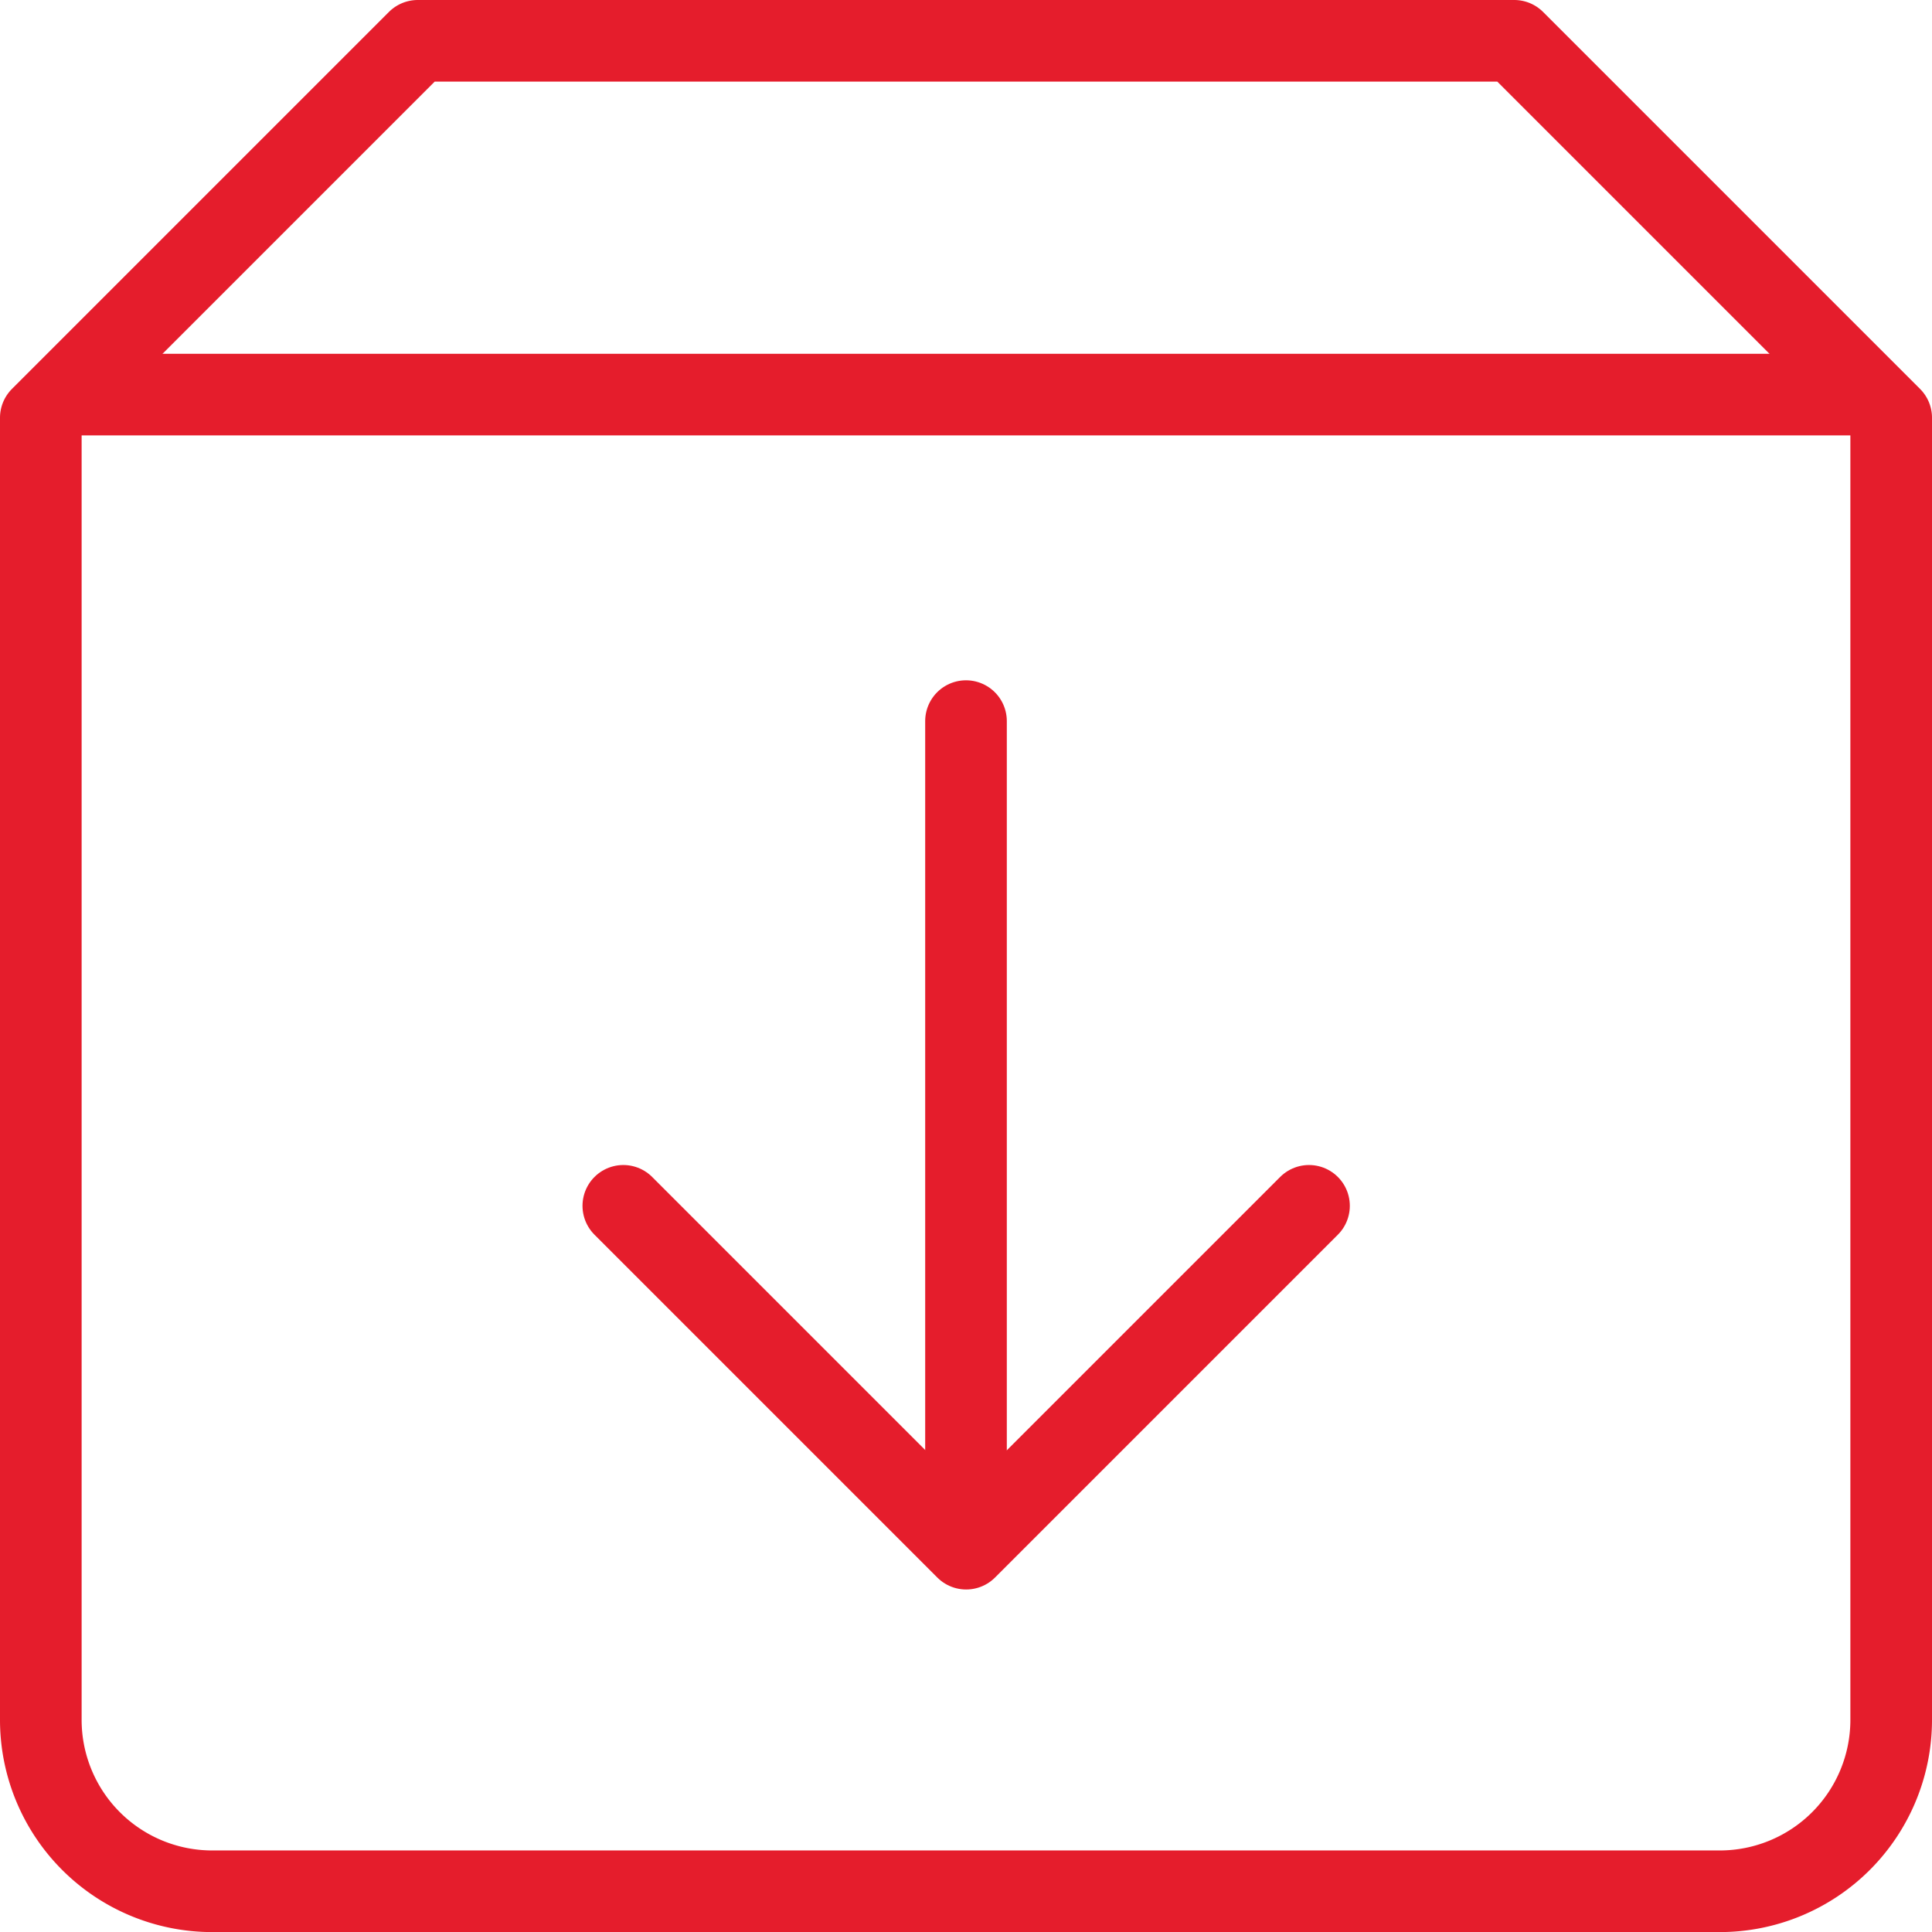 <svg xmlns="http://www.w3.org/2000/svg" width="23.668" height="23.668" viewBox="0 0 23.668 23.668">
  <g id="backup" transform="translate(-4.5 -4.5)">
    <line id="Linea_22" data-name="Linea 22" y1="10" transform="translate(16.334 13.334)" fill="none" stroke="#e51d2c" stroke-linecap="round" stroke-linejoin="round" stroke-width="1"/>
    <path id="Tracciato_15" data-name="Tracciato 15" d="M22,39l4.2,4.2L30.4,39" transform="translate(-9.864 -19.728)" fill="none" stroke="#e51d2c" stroke-linecap="round" stroke-linejoin="round" stroke-width="1"/>
    <path id="Tracciato_16" data-name="Tracciato 16" d="M9.618,5H23.05l4.618,4.618V25.569a2.1,2.1,0,0,1-2.1,2.1H7.1a2.1,2.1,0,0,1-2.1-2.1V9.618Z" fill="none" stroke="#e51d2c" stroke-linecap="round" stroke-linejoin="round" stroke-width="1"/>
    <line id="Linea_23" data-name="Linea 23" x2="22" transform="translate(5.334 9.334)" fill="none" stroke="#e51d2c" stroke-linecap="round" stroke-linejoin="round" stroke-width="1"/>
  </g>
</svg>
